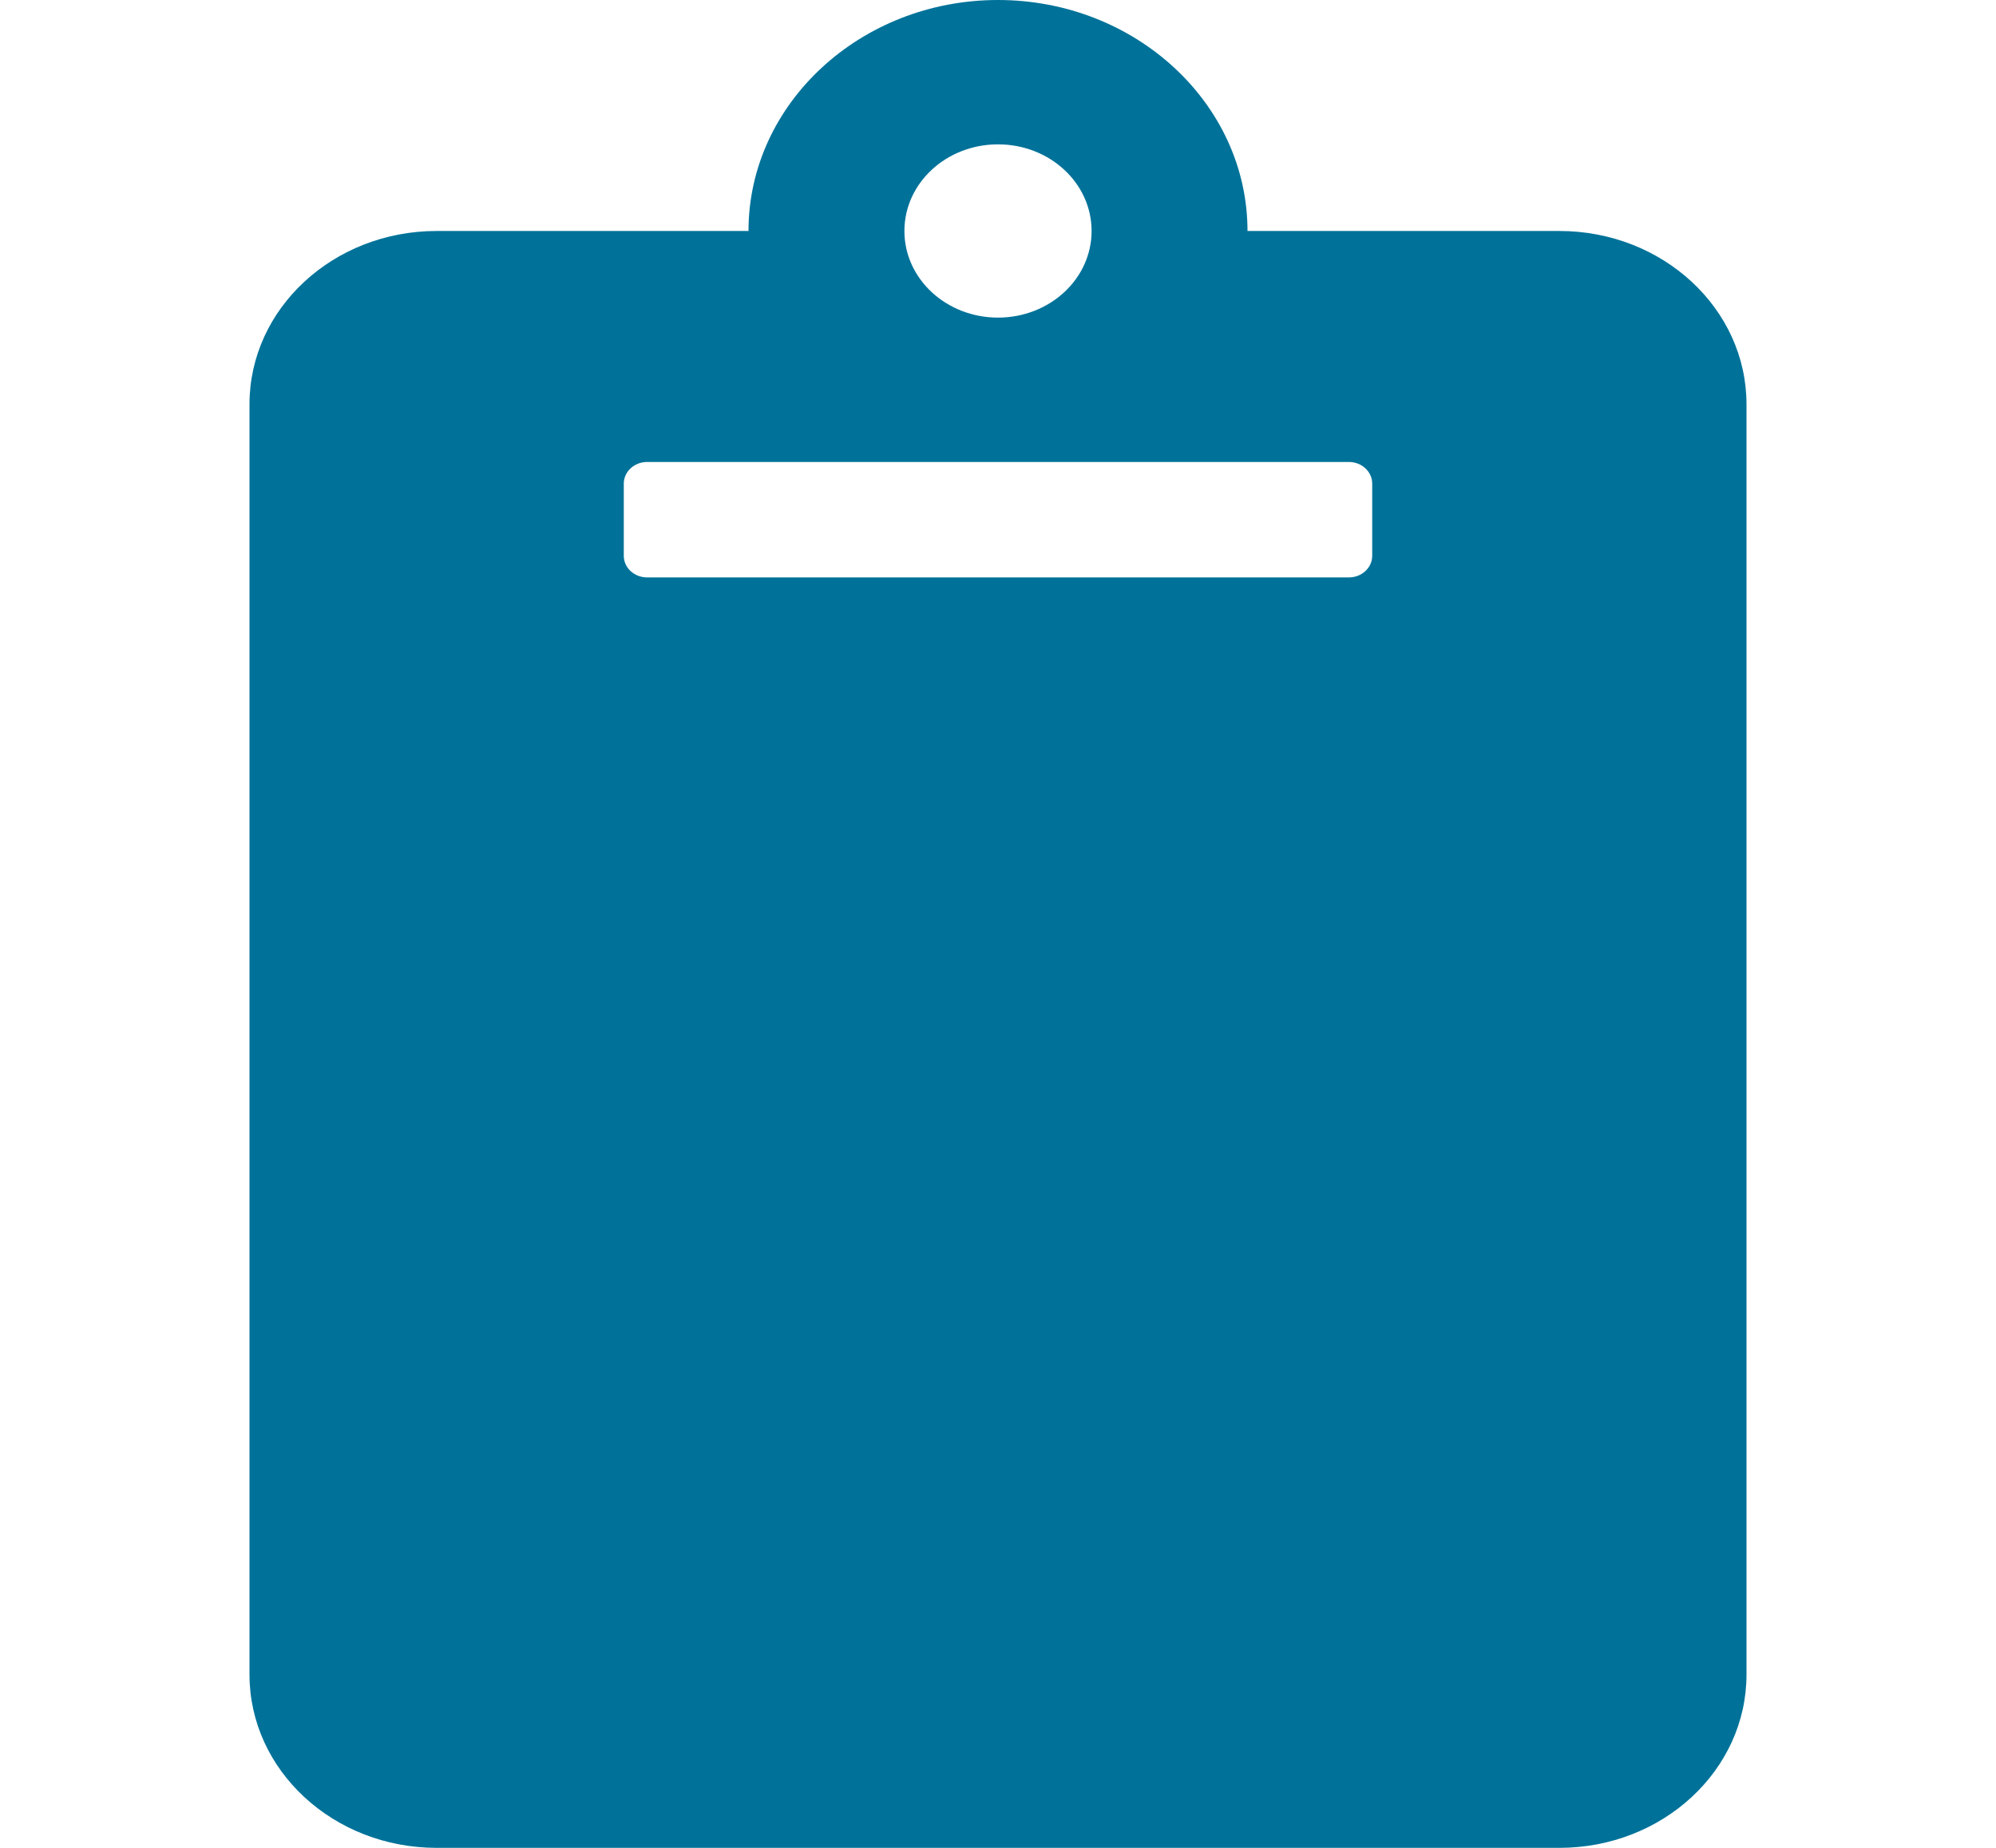 <?xml version="1.0" encoding="UTF-8"?>
<svg xmlns="http://www.w3.org/2000/svg" xmlns:xlink="http://www.w3.org/1999/xlink" width="27px" height="25px" viewBox="0 0 27 25" version="1.1">
<g id="surface1">
<path style=" stroke:none;fill-rule:nonzero;fill:rgb(0%,44.706%,60%);fill-opacity:1;" d="M 23.625 5.469 L 23.625 22.656 C 23.625 23.949 22.492 25 21.094 25 L 5.906 25 C 4.508 25 3.375 23.949 3.375 22.656 L 3.375 5.469 C 3.375 4.176 4.508 3.125 5.906 3.125 L 10.125 3.125 C 10.125 1.402 11.641 0 13.5 0 C 15.359 0 16.875 1.402 16.875 3.125 L 21.094 3.125 C 22.492 3.125 23.625 4.176 23.625 5.469 Z M 13.5 1.953 C 12.801 1.953 12.234 2.477 12.234 3.125 C 12.234 3.773 12.801 4.297 13.5 4.297 C 14.199 4.297 14.766 3.773 14.766 3.125 C 14.766 2.477 14.199 1.953 13.5 1.953 M 18.562 7.52 L 18.562 6.543 C 18.562 6.383 18.422 6.25 18.246 6.25 L 8.754 6.25 C 8.578 6.25 8.438 6.383 8.438 6.543 L 8.438 7.52 C 8.438 7.68 8.578 7.812 8.754 7.812 L 18.246 7.812 C 18.422 7.812 18.562 7.68 18.562 7.52 Z M 18.562 7.52 "/>
</g>
</svg>
